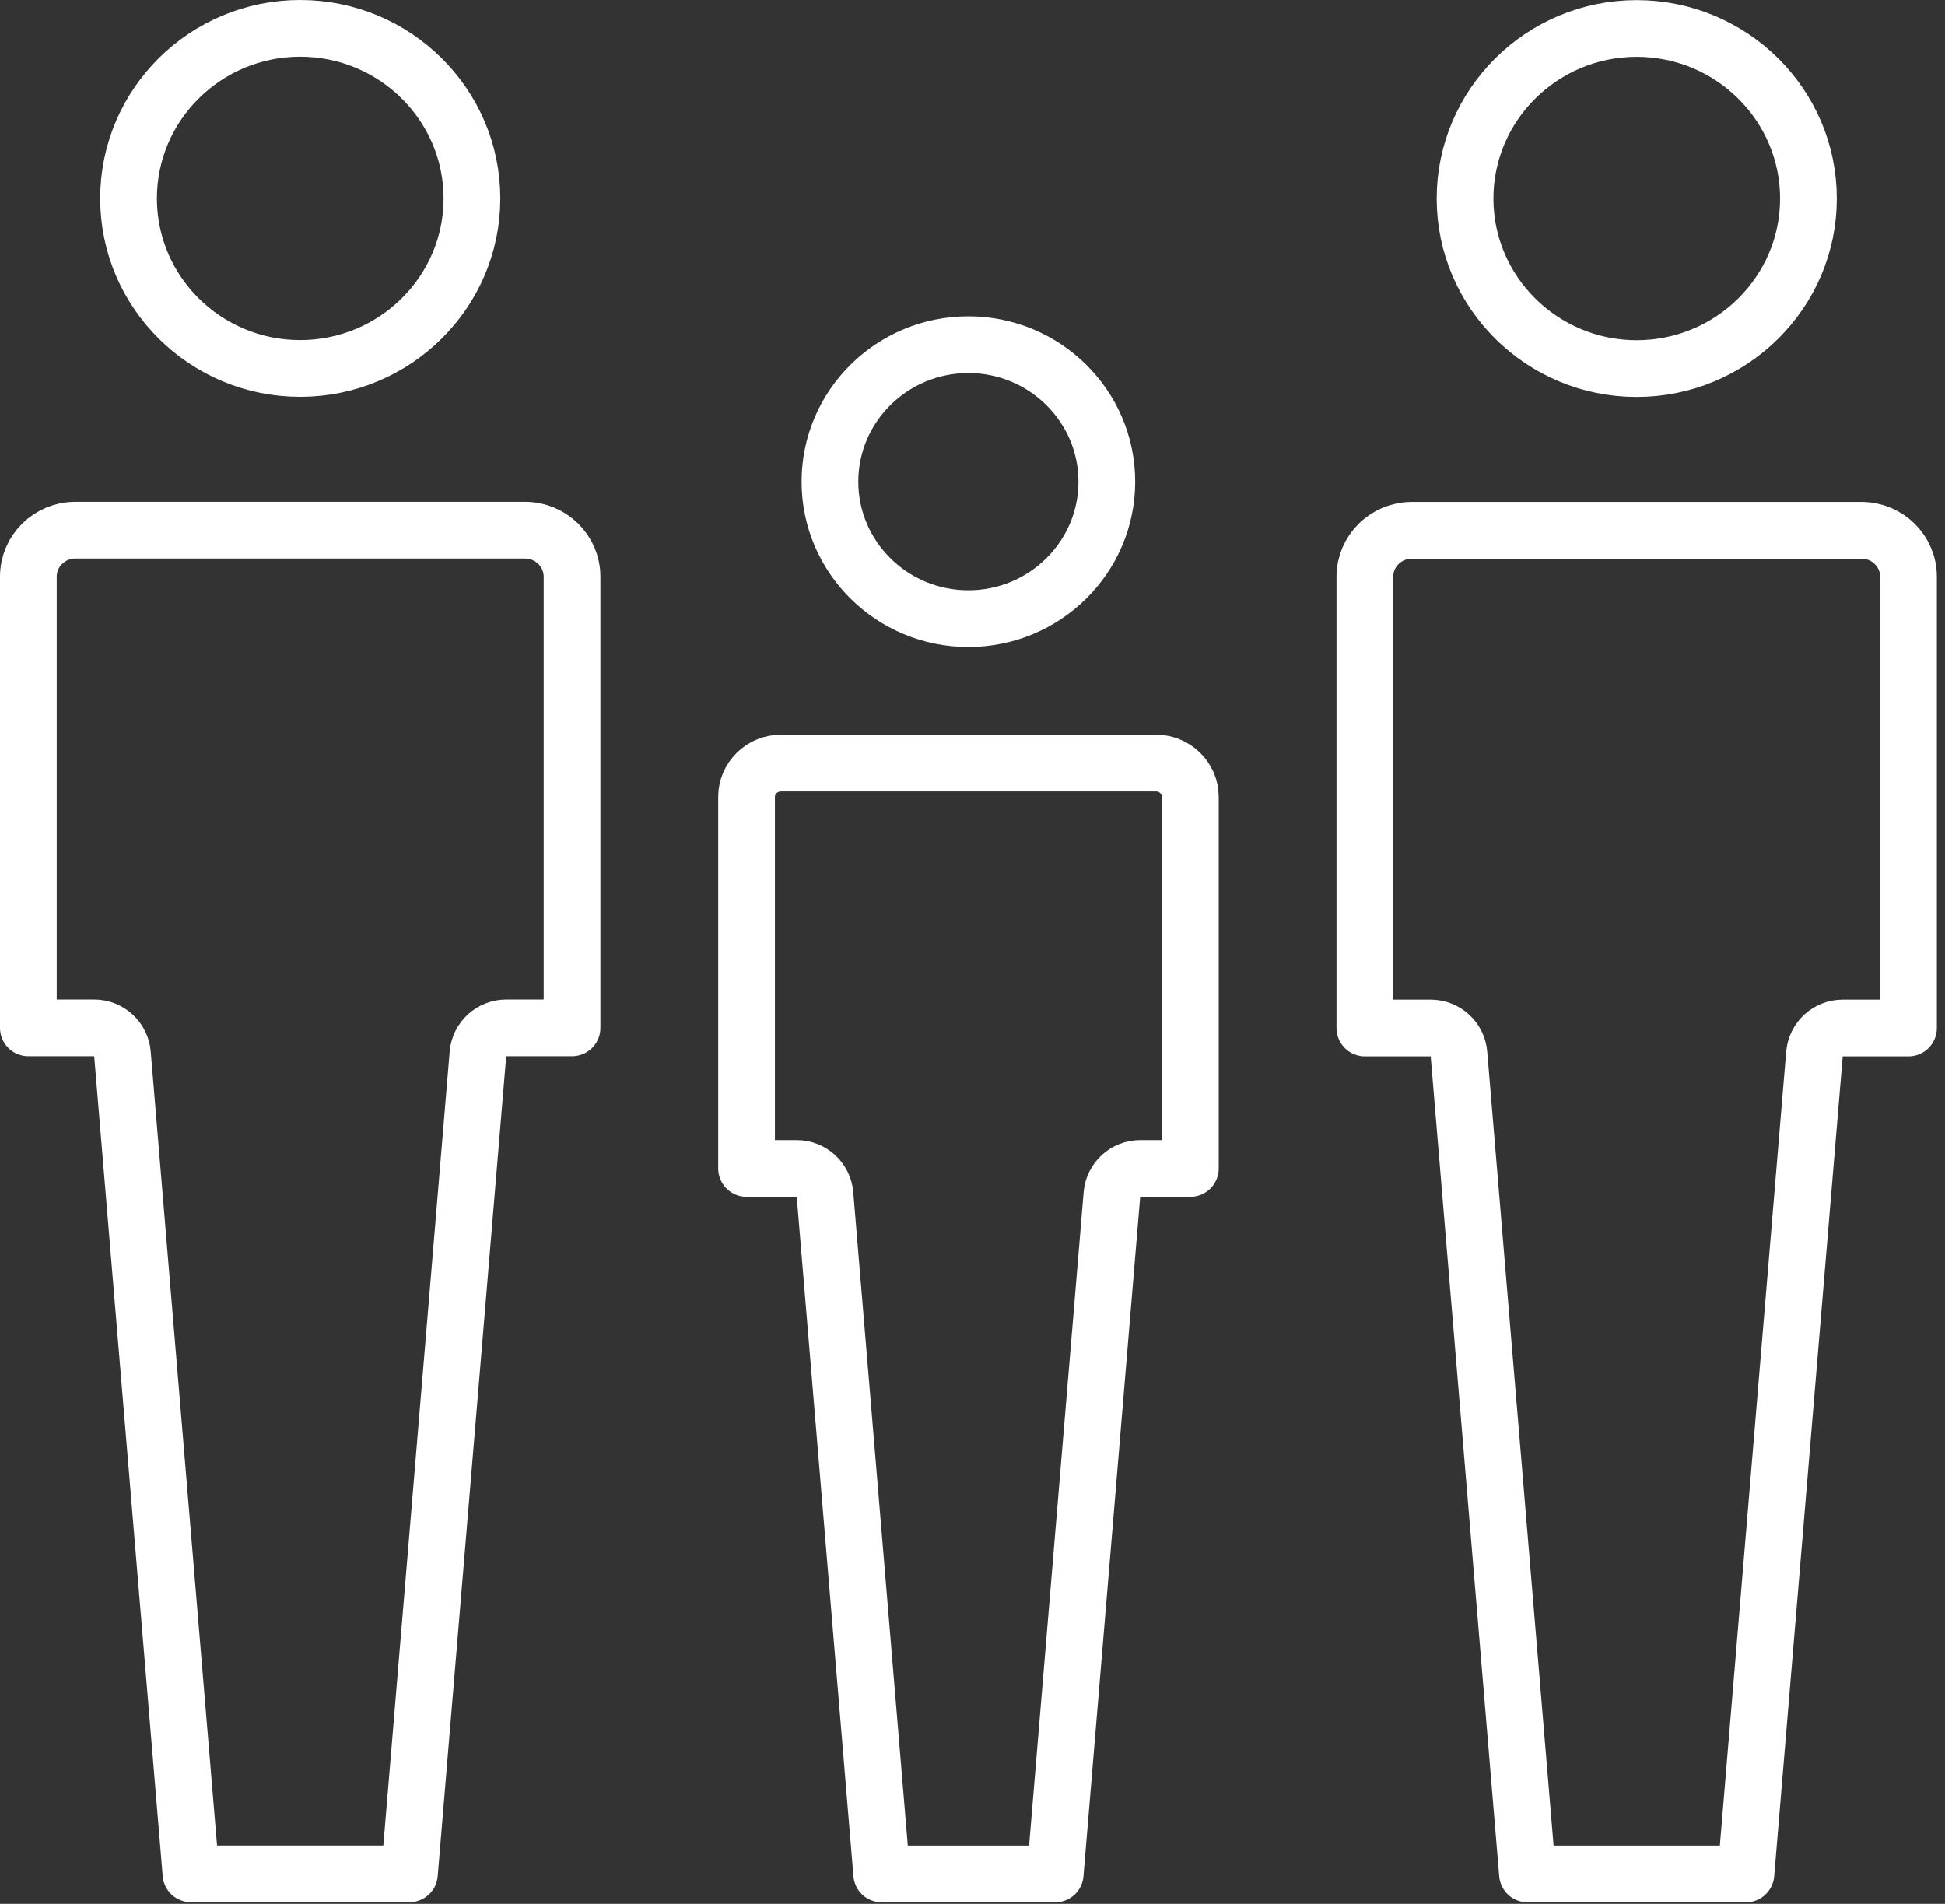 <?xml version="1.0" encoding="UTF-8"?>
<svg xmlns="http://www.w3.org/2000/svg" width="141" height="138" viewBox="0 0 141 138" fill="none">
  <rect x="0" y="0" width="141" height="138" fill="#333333" stroke="none"/>
  <path d="M131.536 76.397C129.88 96.209 128.225 116.021 126.569 135.831H110.732C109.076 116.021 107.419 96.209 105.765 76.397C105.676 75.332 104.785 74.512 103.716 74.512H98.944V41.803C98.944 39.947 100.471 38.438 102.351 38.438H134.95C136.828 38.438 138.355 39.947 138.355 41.803V74.512H133.585C132.516 74.512 131.625 75.332 131.536 76.397ZM118.646 2.065C125.514 2.065 131.101 7.594 131.101 14.392C131.101 21.187 125.514 26.718 118.646 26.718C111.787 26.718 106.207 21.187 106.207 14.392C106.207 7.594 111.787 2.065 118.646 2.065ZM80.607 86.58C79.237 102.997 77.865 119.414 76.495 135.831H63.918C62.545 119.414 61.176 102.997 59.806 86.58C59.717 85.516 58.826 84.696 57.757 84.696H54.12V57.766C54.12 56.408 55.243 55.306 56.622 55.306H83.791C85.17 55.306 86.293 56.408 86.293 57.766V84.696H82.656C81.587 84.696 80.697 85.516 80.607 86.58ZM70.201 24.984C75.736 24.984 80.238 29.439 80.238 34.914C80.238 40.388 75.736 44.843 70.201 44.843C64.667 44.843 60.165 40.388 60.165 34.914C60.165 29.439 64.667 24.984 70.201 24.984ZM34.648 76.387C32.992 96.2 31.337 116.012 29.681 135.824H13.844C12.188 116.012 10.534 96.2 8.877 76.387C8.788 75.323 7.897 74.503 6.828 74.503H2.056V41.796C2.056 39.94 3.583 38.429 5.463 38.429H38.062C39.939 38.429 41.469 39.94 41.469 41.796V74.503H36.697C35.628 74.503 34.737 75.323 34.648 76.387ZM21.758 2.056C28.626 2.056 34.213 7.587 34.213 14.382C34.213 21.18 28.626 26.709 21.758 26.709C14.899 26.709 9.319 21.18 9.319 14.382C9.319 7.587 14.899 2.056 21.758 2.056Z" stroke="white" stroke-width="4.112" stroke-linecap="round" stroke-linejoin="round"></path>
</svg>

